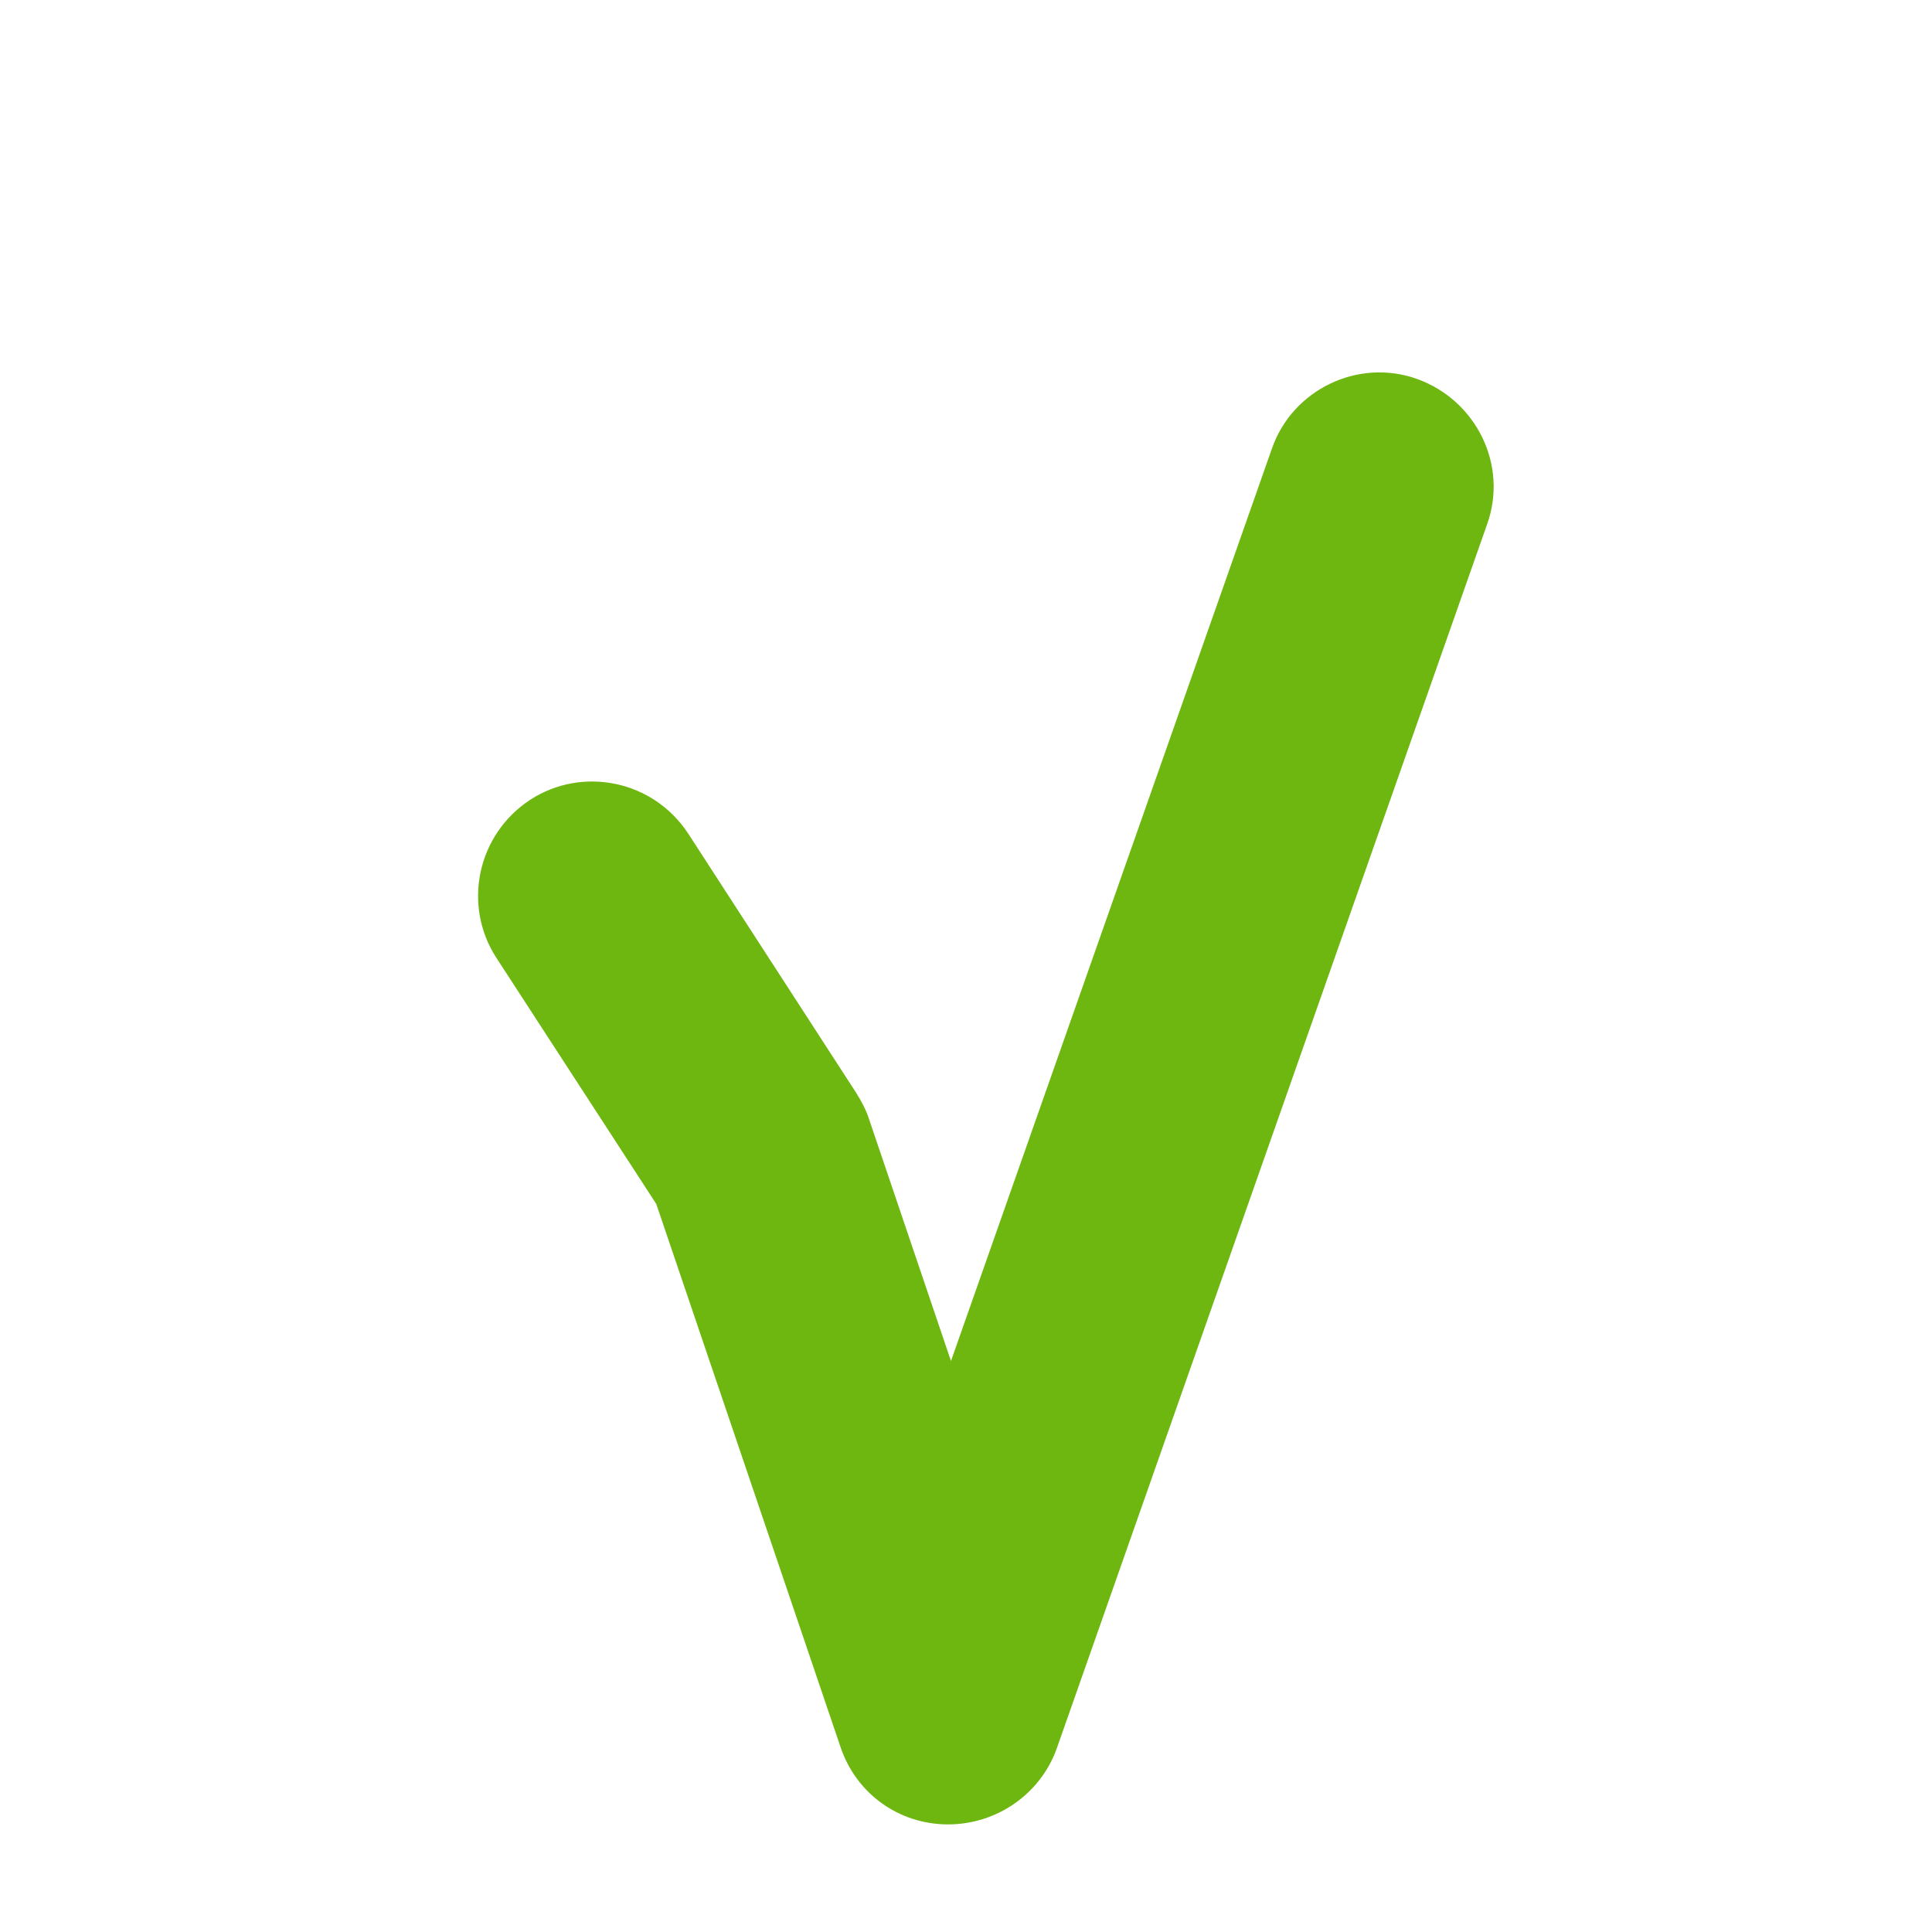 <?xml version="1.0" encoding="utf-8"?>
<!-- Generator: Adobe Illustrator 21.0.0, SVG Export Plug-In . SVG Version: 6.00 Build 0)  -->
<svg version="1.1" xmlns="http://www.w3.org/2000/svg" xmlns:xlink="http://www.w3.org/1999/xlink" x="0px" y="0px"
	 viewBox="0 0 199.3 199.3" style="enable-background:new 0 0 199.3 199.3;" xml:space="preserve">
<style type="text/css">
	.st0{clip-path:url(#SVGID_2_);fill:#6EB711;}
	.st1{display:none;}
	.st2{display:inline;fill:#CC1229;}
	.st3{display:inline;fill:#605658;}
</style>
<g id="Layer_1">
	<g>
		<defs>
			<rect id="SVGID_1_" x="45.3" y="35.3" width="112.9" height="155.3"/>
		</defs>
		<clipPath id="SVGID_2_">
			<use xlink:href="#SVGID_1_"  style="overflow:visible;"/>
		</clipPath>
		<path class="st0" d="M97.8,188.2C97.8,188.2,97.8,188.2,97.8,188.2c-5.1,0-9.5-3.2-11.1-8l-19-56L51.2,98.8
			c-3.5-5.4-2-12.7,3.5-16.3c5.4-3.5,12.7-2,16.3,3.5l17.3,26.7c0.5,0.8,1,1.7,1.3,2.6l8.5,25.1l33.1-94.1c2.1-6.1,8.9-9.4,15-7.2
			c6.1,2.2,9.4,8.9,7.2,15l-44.4,126.3C107.3,185.1,102.8,188.2,97.8,188.2z"/>
	</g>
</g>
<g id="Layer_3" class="st1">
	<path class="st2" d="M163.8,40.2c-4.8-4.3-12.3-3.9-16.6,0.9L99.1,94.9l-45.6-56c-4.1-5-11.5-5.8-16.5-1.7
		c-5,4.1-5.8,11.5-1.7,16.5l47.9,58.8l-50.6,56.6c-4.3,4.8-3.9,12.3,0.9,16.6c2.2,2,5,3,7.8,3c3.2,0,6.4-1.3,8.8-3.9l48.1-53.8
		l45.6,56c2.3,2.9,5.7,4.3,9.1,4.3c2.6,0,5.2-0.9,7.4-2.6c5-4.1,5.8-11.5,1.7-16.6l-48-58.8l50.6-56.6
		C169.1,52,168.6,44.5,163.8,40.2z"/>
</g>
<g id="Layer_2" class="st1">
	<path class="st3" d="M163.8,40.2c-4.8-4.3-12.3-3.9-16.6,0.9L99.1,94.9l-45.6-56c-4.1-5-11.5-5.8-16.5-1.7
		c-5,4.1-5.8,11.5-1.7,16.5l47.9,58.8l-50.6,56.6c-4.3,4.8-3.9,12.3,0.9,16.6c2.2,2,5,3,7.8,3c3.2,0,6.4-1.3,8.8-3.9l48.1-53.8
		l45.6,56c2.3,2.9,5.7,4.3,9.1,4.3c2.6,0,5.2-0.9,7.4-2.6c5-4.1,5.8-11.5,1.7-16.6l-48-58.8l50.6-56.6
		C169.1,52,168.6,44.5,163.8,40.2z"/>
</g>
</svg>

